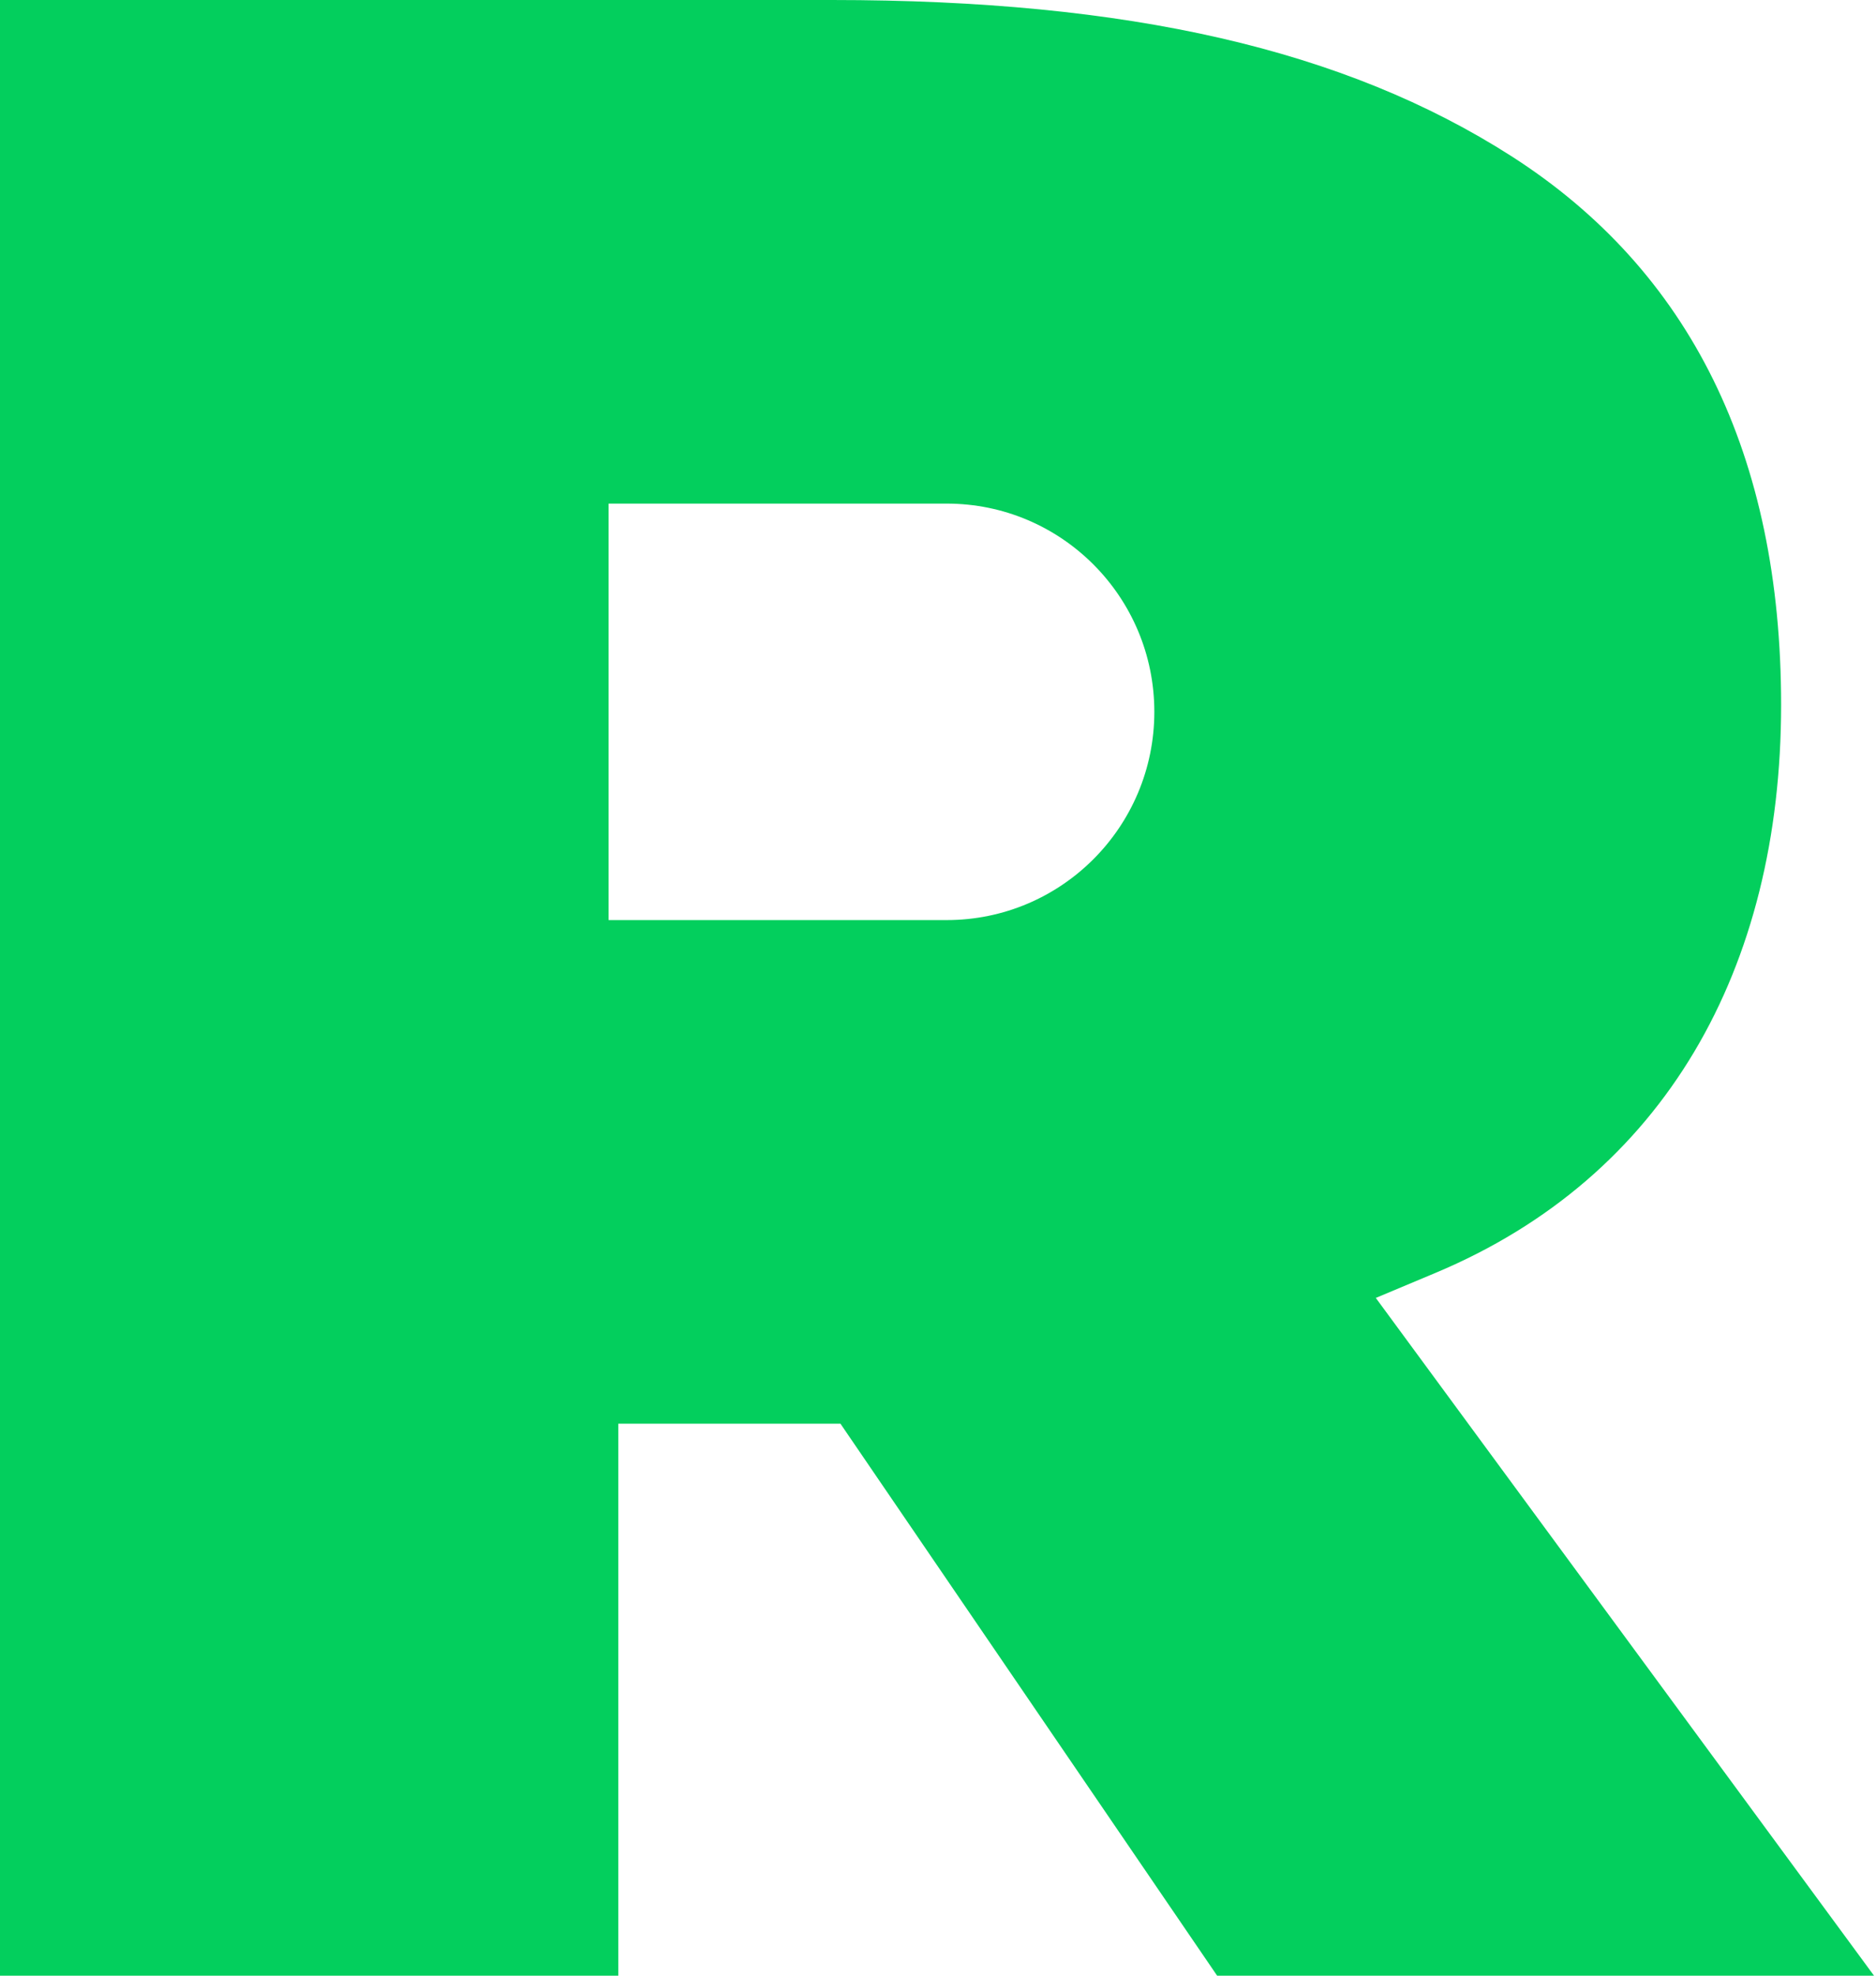 <?xml version="1.0" encoding="utf-8"?>
<svg xmlns="http://www.w3.org/2000/svg" fill="none" height="100%" overflow="visible" preserveAspectRatio="none" style="display: block;" viewBox="0 0 19 20" width="100%">
<path d="M13.934 13.139L14.54 12.885C16.859 11.912 18.039 9.807 18.039 7.135C18.039 4.609 17.119 2.74 15.306 1.58C13.62 0.502 11.434 0 8.425 0H0V20H6.262V14.412H8.512L12.327 20H18.98L13.934 13.139ZM9.588 9.314H6.164V5.098H9.588C10.75 5.098 11.691 6.042 11.691 7.206C11.691 8.37 10.75 9.314 9.588 9.314Z" fill="#03CF5D" id="Vector"/>
</svg>